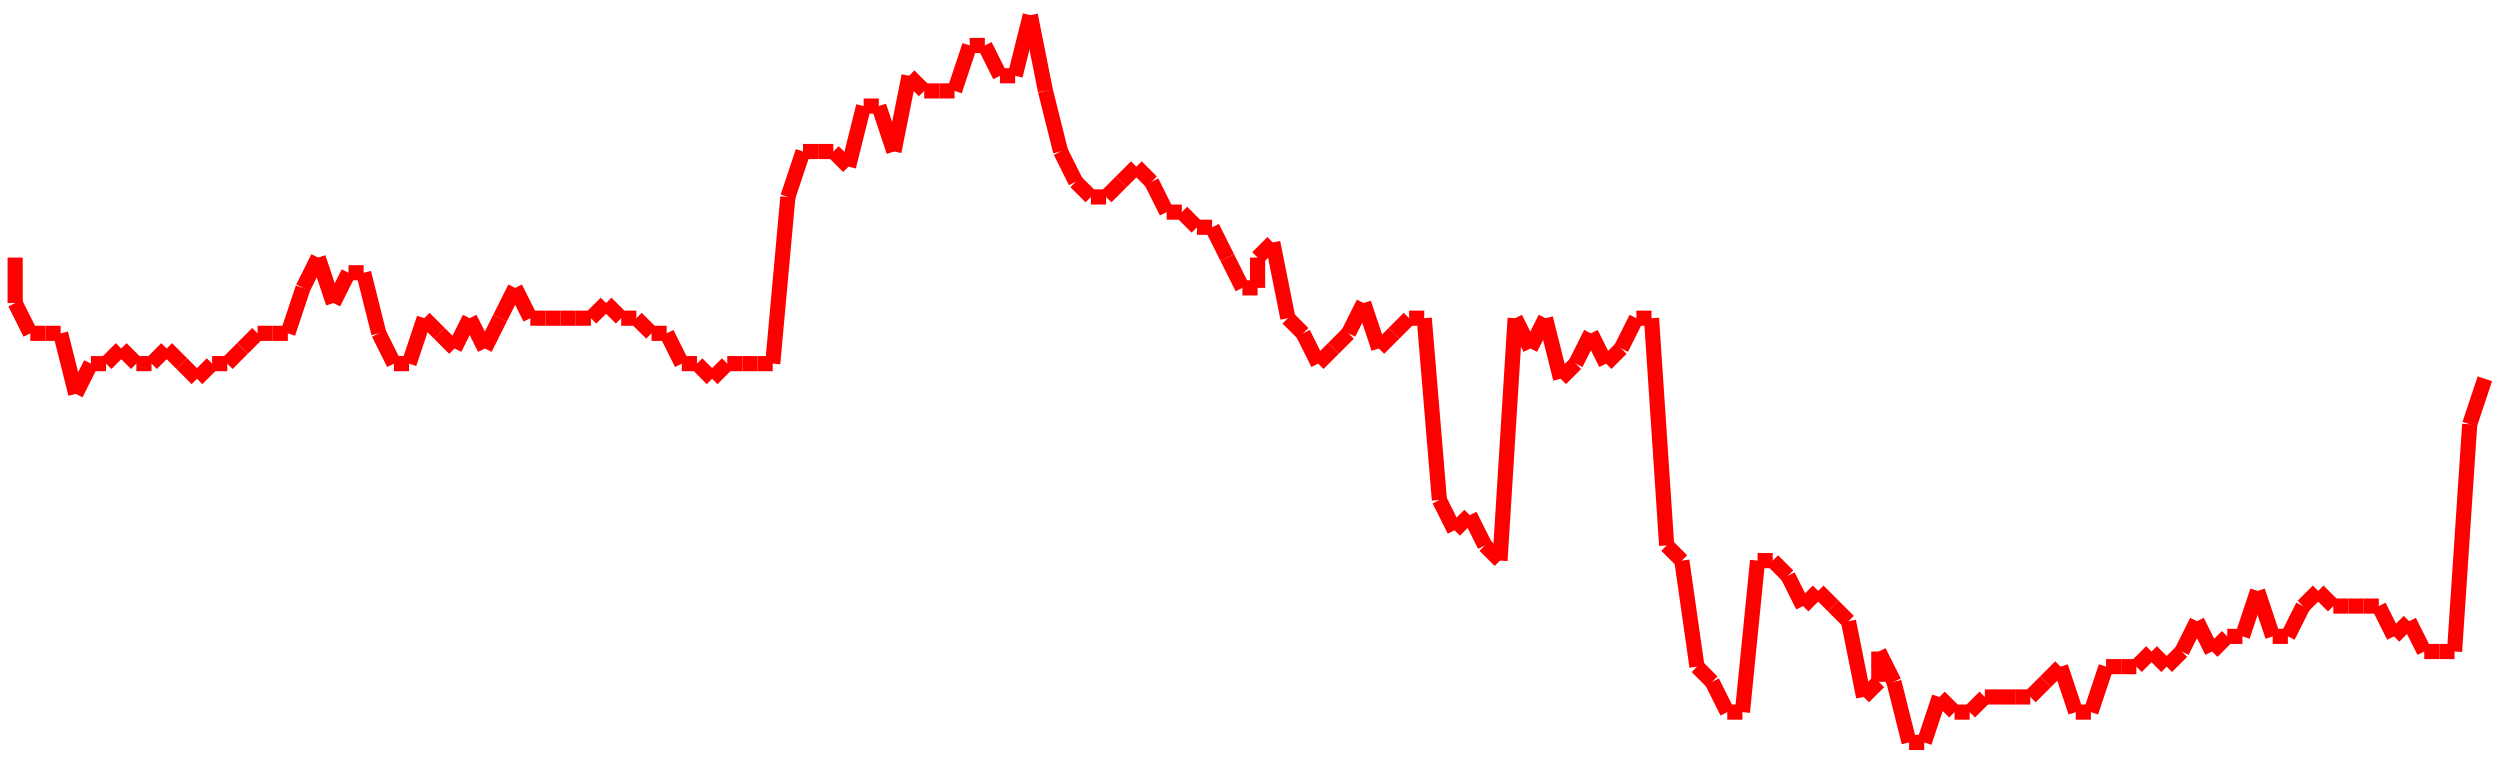 <?xml version="1.0"?>
<!-- Generated by SVGo -->
<svg width="165" height="50"
     xmlns="http://www.w3.org/2000/svg"
     xmlns:xlink="http://www.w3.org/1999/xlink">
<line x1="1" y1="17" x2="1" y2="20" stroke='red' />
<line x1="1" y1="20" x2="2" y2="22" stroke='red' />
<line x1="2" y1="22" x2="3" y2="22" stroke='red' />
<line x1="3" y1="22" x2="4" y2="22" stroke='red' />
<line x1="4" y1="22" x2="5" y2="26" stroke='red' />
<line x1="5" y1="26" x2="6" y2="24" stroke='red' />
<line x1="6" y1="24" x2="7" y2="24" stroke='red' />
<line x1="7" y1="24" x2="8" y2="23" stroke='red' />
<line x1="8" y1="23" x2="9" y2="24" stroke='red' />
<line x1="9" y1="24" x2="10" y2="24" stroke='red' />
<line x1="10" y1="24" x2="11" y2="23" stroke='red' />
<line x1="11" y1="23" x2="12" y2="24" stroke='red' />
<line x1="12" y1="24" x2="13" y2="25" stroke='red' />
<line x1="13" y1="25" x2="14" y2="24" stroke='red' />
<line x1="14" y1="24" x2="15" y2="24" stroke='red' />
<line x1="15" y1="24" x2="16" y2="23" stroke='red' />
<line x1="16" y1="23" x2="17" y2="22" stroke='red' />
<line x1="17" y1="22" x2="18" y2="22" stroke='red' />
<line x1="18" y1="22" x2="19" y2="22" stroke='red' />
<line x1="19" y1="22" x2="20" y2="19" stroke='red' />
<line x1="20" y1="19" x2="21" y2="17" stroke='red' />
<line x1="21" y1="17" x2="22" y2="20" stroke='red' />
<line x1="22" y1="20" x2="23" y2="18" stroke='red' />
<line x1="23" y1="18" x2="24" y2="18" stroke='red' />
<line x1="24" y1="18" x2="25" y2="22" stroke='red' />
<line x1="25" y1="22" x2="26" y2="24" stroke='red' />
<line x1="26" y1="24" x2="27" y2="24" stroke='red' />
<line x1="27" y1="24" x2="28" y2="21" stroke='red' />
<line x1="28" y1="21" x2="29" y2="22" stroke='red' />
<line x1="29" y1="22" x2="30" y2="23" stroke='red' />
<line x1="30" y1="23" x2="31" y2="21" stroke='red' />
<line x1="31" y1="21" x2="32" y2="23" stroke='red' />
<line x1="32" y1="23" x2="33" y2="21" stroke='red' />
<line x1="33" y1="21" x2="34" y2="19" stroke='red' />
<line x1="34" y1="19" x2="35" y2="21" stroke='red' />
<line x1="35" y1="21" x2="36" y2="21" stroke='red' />
<line x1="36" y1="21" x2="37" y2="21" stroke='red' />
<line x1="37" y1="21" x2="38" y2="21" stroke='red' />
<line x1="38" y1="21" x2="39" y2="21" stroke='red' />
<line x1="39" y1="21" x2="40" y2="20" stroke='red' />
<line x1="40" y1="20" x2="41" y2="21" stroke='red' />
<line x1="41" y1="21" x2="41" y2="21" stroke='red' />
<line x1="41" y1="21" x2="42" y2="21" stroke='red' />
<line x1="42" y1="21" x2="43" y2="22" stroke='red' />
<line x1="43" y1="22" x2="44" y2="22" stroke='red' />
<line x1="44" y1="22" x2="45" y2="24" stroke='red' />
<line x1="45" y1="24" x2="46" y2="24" stroke='red' />
<line x1="46" y1="24" x2="47" y2="25" stroke='red' />
<line x1="47" y1="25" x2="48" y2="24" stroke='red' />
<line x1="48" y1="24" x2="49" y2="24" stroke='red' />
<line x1="49" y1="24" x2="50" y2="24" stroke='red' />
<line x1="50" y1="24" x2="51" y2="24" stroke='red' />
<line x1="51" y1="24" x2="52" y2="13" stroke='red' />
<line x1="52" y1="13" x2="53" y2="10" stroke='red' />
<line x1="53" y1="10" x2="54" y2="10" stroke='red' />
<line x1="54" y1="10" x2="55" y2="10" stroke='red' />
<line x1="55" y1="10" x2="56" y2="11" stroke='red' />
<line x1="56" y1="11" x2="57" y2="7" stroke='red' />
<line x1="57" y1="7" x2="58" y2="7" stroke='red' />
<line x1="58" y1="7" x2="59" y2="10" stroke='red' />
<line x1="59" y1="10" x2="60" y2="5" stroke='red' />
<line x1="60" y1="5" x2="61" y2="6" stroke='red' />
<line x1="61" y1="6" x2="62" y2="6" stroke='red' />
<line x1="62" y1="6" x2="63" y2="6" stroke='red' />
<line x1="63" y1="6" x2="64" y2="3" stroke='red' />
<line x1="64" y1="3" x2="65" y2="3" stroke='red' />
<line x1="65" y1="3" x2="66" y2="5" stroke='red' />
<line x1="66" y1="5" x2="67" y2="5" stroke='red' />
<line x1="67" y1="5" x2="68" y2="1" stroke='red' />
<line x1="68" y1="1" x2="69" y2="6" stroke='red' />
<line x1="69" y1="6" x2="70" y2="10" stroke='red' />
<line x1="70" y1="10" x2="71" y2="12" stroke='red' />
<line x1="71" y1="12" x2="72" y2="13" stroke='red' />
<line x1="72" y1="13" x2="73" y2="13" stroke='red' />
<line x1="73" y1="13" x2="74" y2="12" stroke='red' />
<line x1="74" y1="12" x2="75" y2="11" stroke='red' />
<line x1="75" y1="11" x2="76" y2="12" stroke='red' />
<line x1="76" y1="12" x2="77" y2="14" stroke='red' />
<line x1="77" y1="14" x2="78" y2="14" stroke='red' />
<line x1="78" y1="14" x2="79" y2="15" stroke='red' />
<line x1="79" y1="15" x2="80" y2="15" stroke='red' />
<line x1="80" y1="15" x2="81" y2="17" stroke='red' />
<line x1="81" y1="17" x2="82" y2="19" stroke='red' />
<line x1="82" y1="19" x2="83" y2="19" stroke='red' />
<line x1="83" y1="19" x2="83" y2="17" stroke='red' />
<line x1="83" y1="17" x2="84" y2="16" stroke='red' />
<line x1="84" y1="16" x2="85" y2="21" stroke='red' />
<line x1="85" y1="21" x2="86" y2="22" stroke='red' />
<line x1="86" y1="22" x2="87" y2="24" stroke='red' />
<line x1="87" y1="24" x2="88" y2="23" stroke='red' />
<line x1="88" y1="23" x2="89" y2="22" stroke='red' />
<line x1="89" y1="22" x2="90" y2="20" stroke='red' />
<line x1="90" y1="20" x2="91" y2="23" stroke='red' />
<line x1="91" y1="23" x2="92" y2="22" stroke='red' />
<line x1="92" y1="22" x2="93" y2="21" stroke='red' />
<line x1="93" y1="21" x2="94" y2="21" stroke='red' />
<line x1="94" y1="21" x2="95" y2="33" stroke='red' />
<line x1="95" y1="33" x2="96" y2="35" stroke='red' />
<line x1="96" y1="35" x2="97" y2="34" stroke='red' />
<line x1="97" y1="34" x2="98" y2="36" stroke='red' />
<line x1="98" y1="36" x2="99" y2="37" stroke='red' />
<line x1="99" y1="37" x2="100" y2="21" stroke='red' />
<line x1="100" y1="21" x2="101" y2="23" stroke='red' />
<line x1="101" y1="23" x2="102" y2="21" stroke='red' />
<line x1="102" y1="21" x2="103" y2="25" stroke='red' />
<line x1="103" y1="25" x2="104" y2="24" stroke='red' />
<line x1="104" y1="24" x2="105" y2="22" stroke='red' />
<line x1="105" y1="22" x2="106" y2="24" stroke='red' />
<line x1="106" y1="24" x2="107" y2="23" stroke='red' />
<line x1="107" y1="23" x2="108" y2="21" stroke='red' />
<line x1="108" y1="21" x2="109" y2="21" stroke='red' />
<line x1="109" y1="21" x2="110" y2="36" stroke='red' />
<line x1="110" y1="36" x2="111" y2="37" stroke='red' />
<line x1="111" y1="37" x2="112" y2="44" stroke='red' />
<line x1="112" y1="44" x2="113" y2="45" stroke='red' />
<line x1="113" y1="45" x2="114" y2="47" stroke='red' />
<line x1="114" y1="47" x2="115" y2="47" stroke='red' />
<line x1="115" y1="47" x2="116" y2="37" stroke='red' />
<line x1="116" y1="37" x2="117" y2="37" stroke='red' />
<line x1="117" y1="37" x2="118" y2="38" stroke='red' />
<line x1="118" y1="38" x2="119" y2="40" stroke='red' />
<line x1="119" y1="40" x2="120" y2="39" stroke='red' />
<line x1="120" y1="39" x2="121" y2="40" stroke='red' />
<line x1="121" y1="40" x2="122" y2="41" stroke='red' />
<line x1="122" y1="41" x2="123" y2="46" stroke='red' />
<line x1="123" y1="46" x2="124" y2="45" stroke='red' />
<line x1="124" y1="45" x2="124" y2="43" stroke='red' />
<line x1="124" y1="43" x2="125" y2="45" stroke='red' />
<line x1="125" y1="45" x2="126" y2="49" stroke='red' />
<line x1="126" y1="49" x2="127" y2="49" stroke='red' />
<line x1="127" y1="49" x2="128" y2="46" stroke='red' />
<line x1="128" y1="46" x2="129" y2="47" stroke='red' />
<line x1="129" y1="47" x2="130" y2="47" stroke='red' />
<line x1="130" y1="47" x2="131" y2="46" stroke='red' />
<line x1="131" y1="46" x2="132" y2="46" stroke='red' />
<line x1="132" y1="46" x2="133" y2="46" stroke='red' />
<line x1="133" y1="46" x2="134" y2="46" stroke='red' />
<line x1="134" y1="46" x2="135" y2="45" stroke='red' />
<line x1="135" y1="45" x2="136" y2="44" stroke='red' />
<line x1="136" y1="44" x2="137" y2="47" stroke='red' />
<line x1="137" y1="47" x2="138" y2="47" stroke='red' />
<line x1="138" y1="47" x2="139" y2="44" stroke='red' />
<line x1="139" y1="44" x2="140" y2="44" stroke='red' />
<line x1="140" y1="44" x2="141" y2="44" stroke='red' />
<line x1="141" y1="44" x2="142" y2="43" stroke='red' />
<line x1="142" y1="43" x2="143" y2="44" stroke='red' />
<line x1="143" y1="44" x2="144" y2="43" stroke='red' />
<line x1="144" y1="43" x2="145" y2="41" stroke='red' />
<line x1="145" y1="41" x2="146" y2="43" stroke='red' />
<line x1="146" y1="43" x2="147" y2="42" stroke='red' />
<line x1="147" y1="42" x2="148" y2="42" stroke='red' />
<line x1="148" y1="42" x2="149" y2="39" stroke='red' />
<line x1="149" y1="39" x2="150" y2="42" stroke='red' />
<line x1="150" y1="42" x2="151" y2="42" stroke='red' />
<line x1="151" y1="42" x2="152" y2="40" stroke='red' />
<line x1="152" y1="40" x2="153" y2="39" stroke='red' />
<line x1="153" y1="39" x2="154" y2="40" stroke='red' />
<line x1="154" y1="40" x2="155" y2="40" stroke='red' />
<line x1="155" y1="40" x2="156" y2="40" stroke='red' />
<line x1="156" y1="40" x2="157" y2="40" stroke='red' />
<line x1="157" y1="40" x2="158" y2="42" stroke='red' />
<line x1="158" y1="42" x2="159" y2="41" stroke='red' />
<line x1="159" y1="41" x2="160" y2="43" stroke='red' />
<line x1="160" y1="43" x2="161" y2="43" stroke='red' />
<line x1="161" y1="43" x2="162" y2="43" stroke='red' />
<line x1="162" y1="43" x2="163" y2="28" stroke='red' />
<line x1="163" y1="28" x2="164" y2="25" stroke='red' />
</svg>
